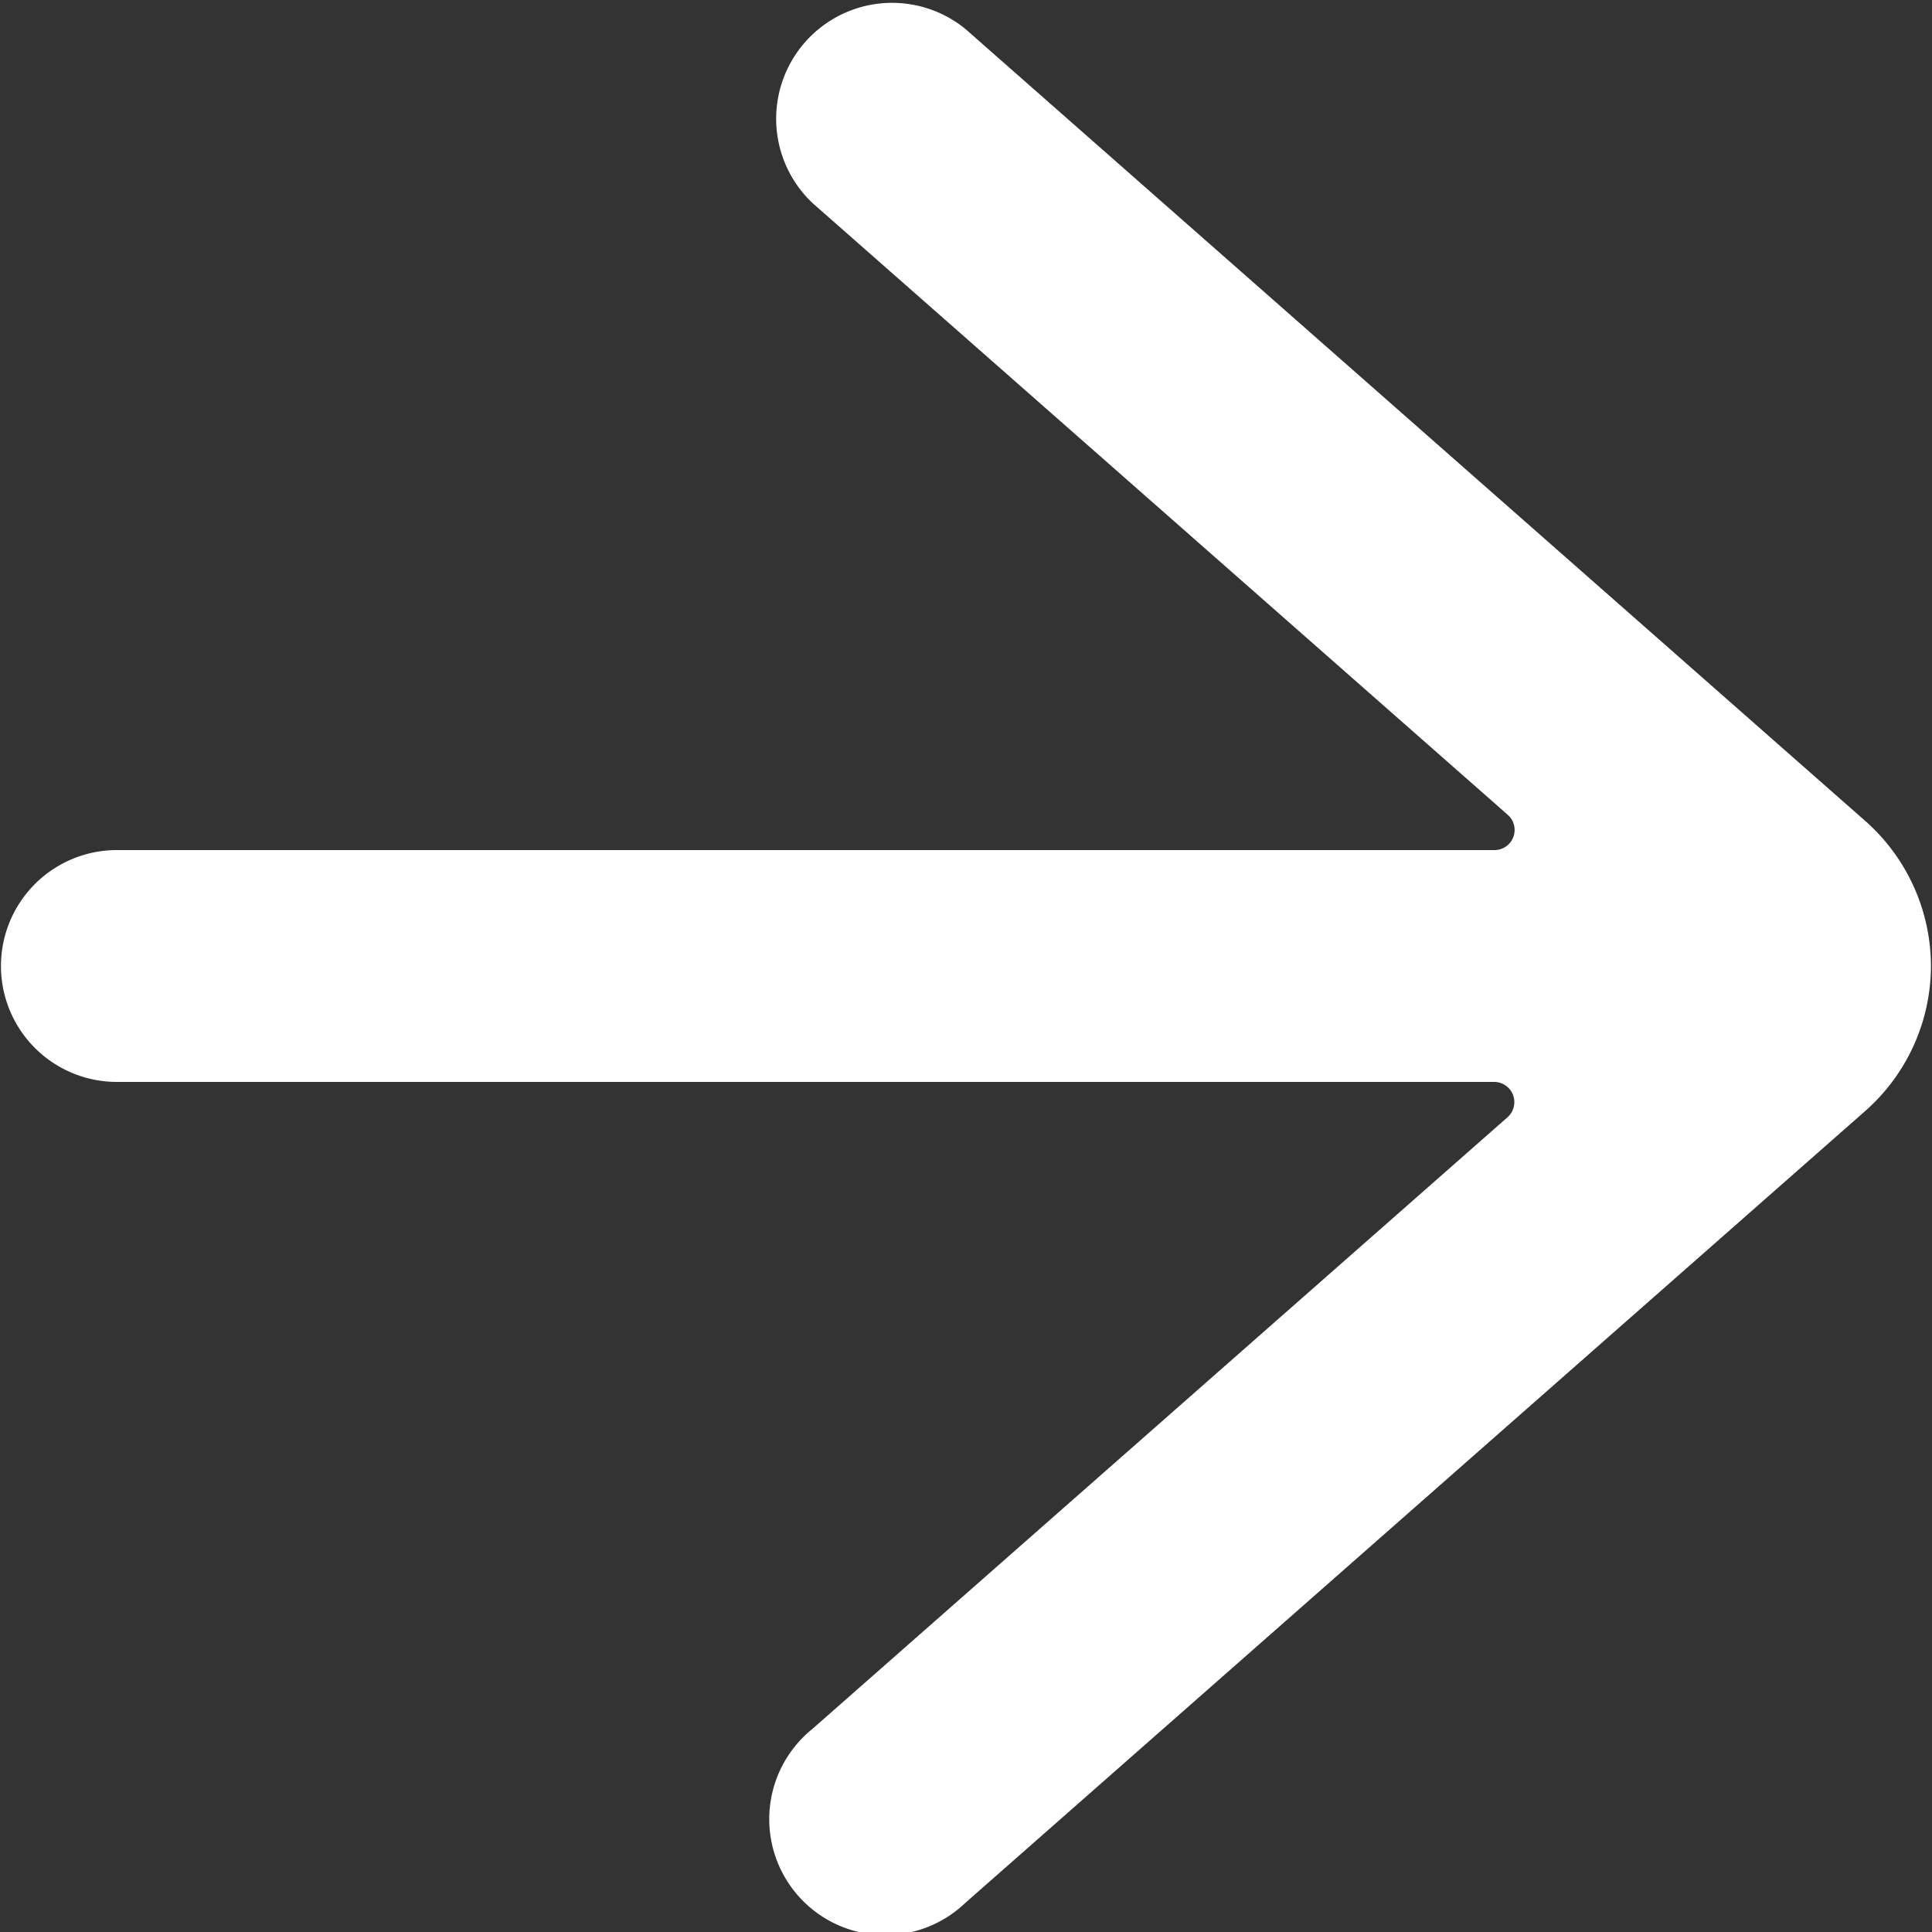 <svg xmlns="http://www.w3.org/2000/svg" viewBox="0 0 24 24" id="Arrow-Right--Streamline-Ultimate" height="24" width="24">
  <rect x="0" y="0" width="24" height="24" fill="#333333" stroke="none"/>
  <desc fill="#000000">
    Arrow Right Streamline Icon: https://streamlinehq.com
  </desc>
  <path d="M23.987 12a2.411 2.411 0 0 0 -0.814 -1.8L11.994 0.361a1.44 1.44 0 0 0 -1.9 2.162l8.637 7.6a0.25 0.25 0 0 1 -0.165 0.437H1.452a1.44 1.44 0 0 0 0 2.88h17.111a0.251 0.251 0 0 1 0.165 0.438l-8.637 7.6a1.44 1.44 0 1 0 1.9 2.161L23.172 13.8a2.409 2.409 0 0 0 0.815 -1.8Z" fill="#ffffff" stroke-width="1"/>
</svg>